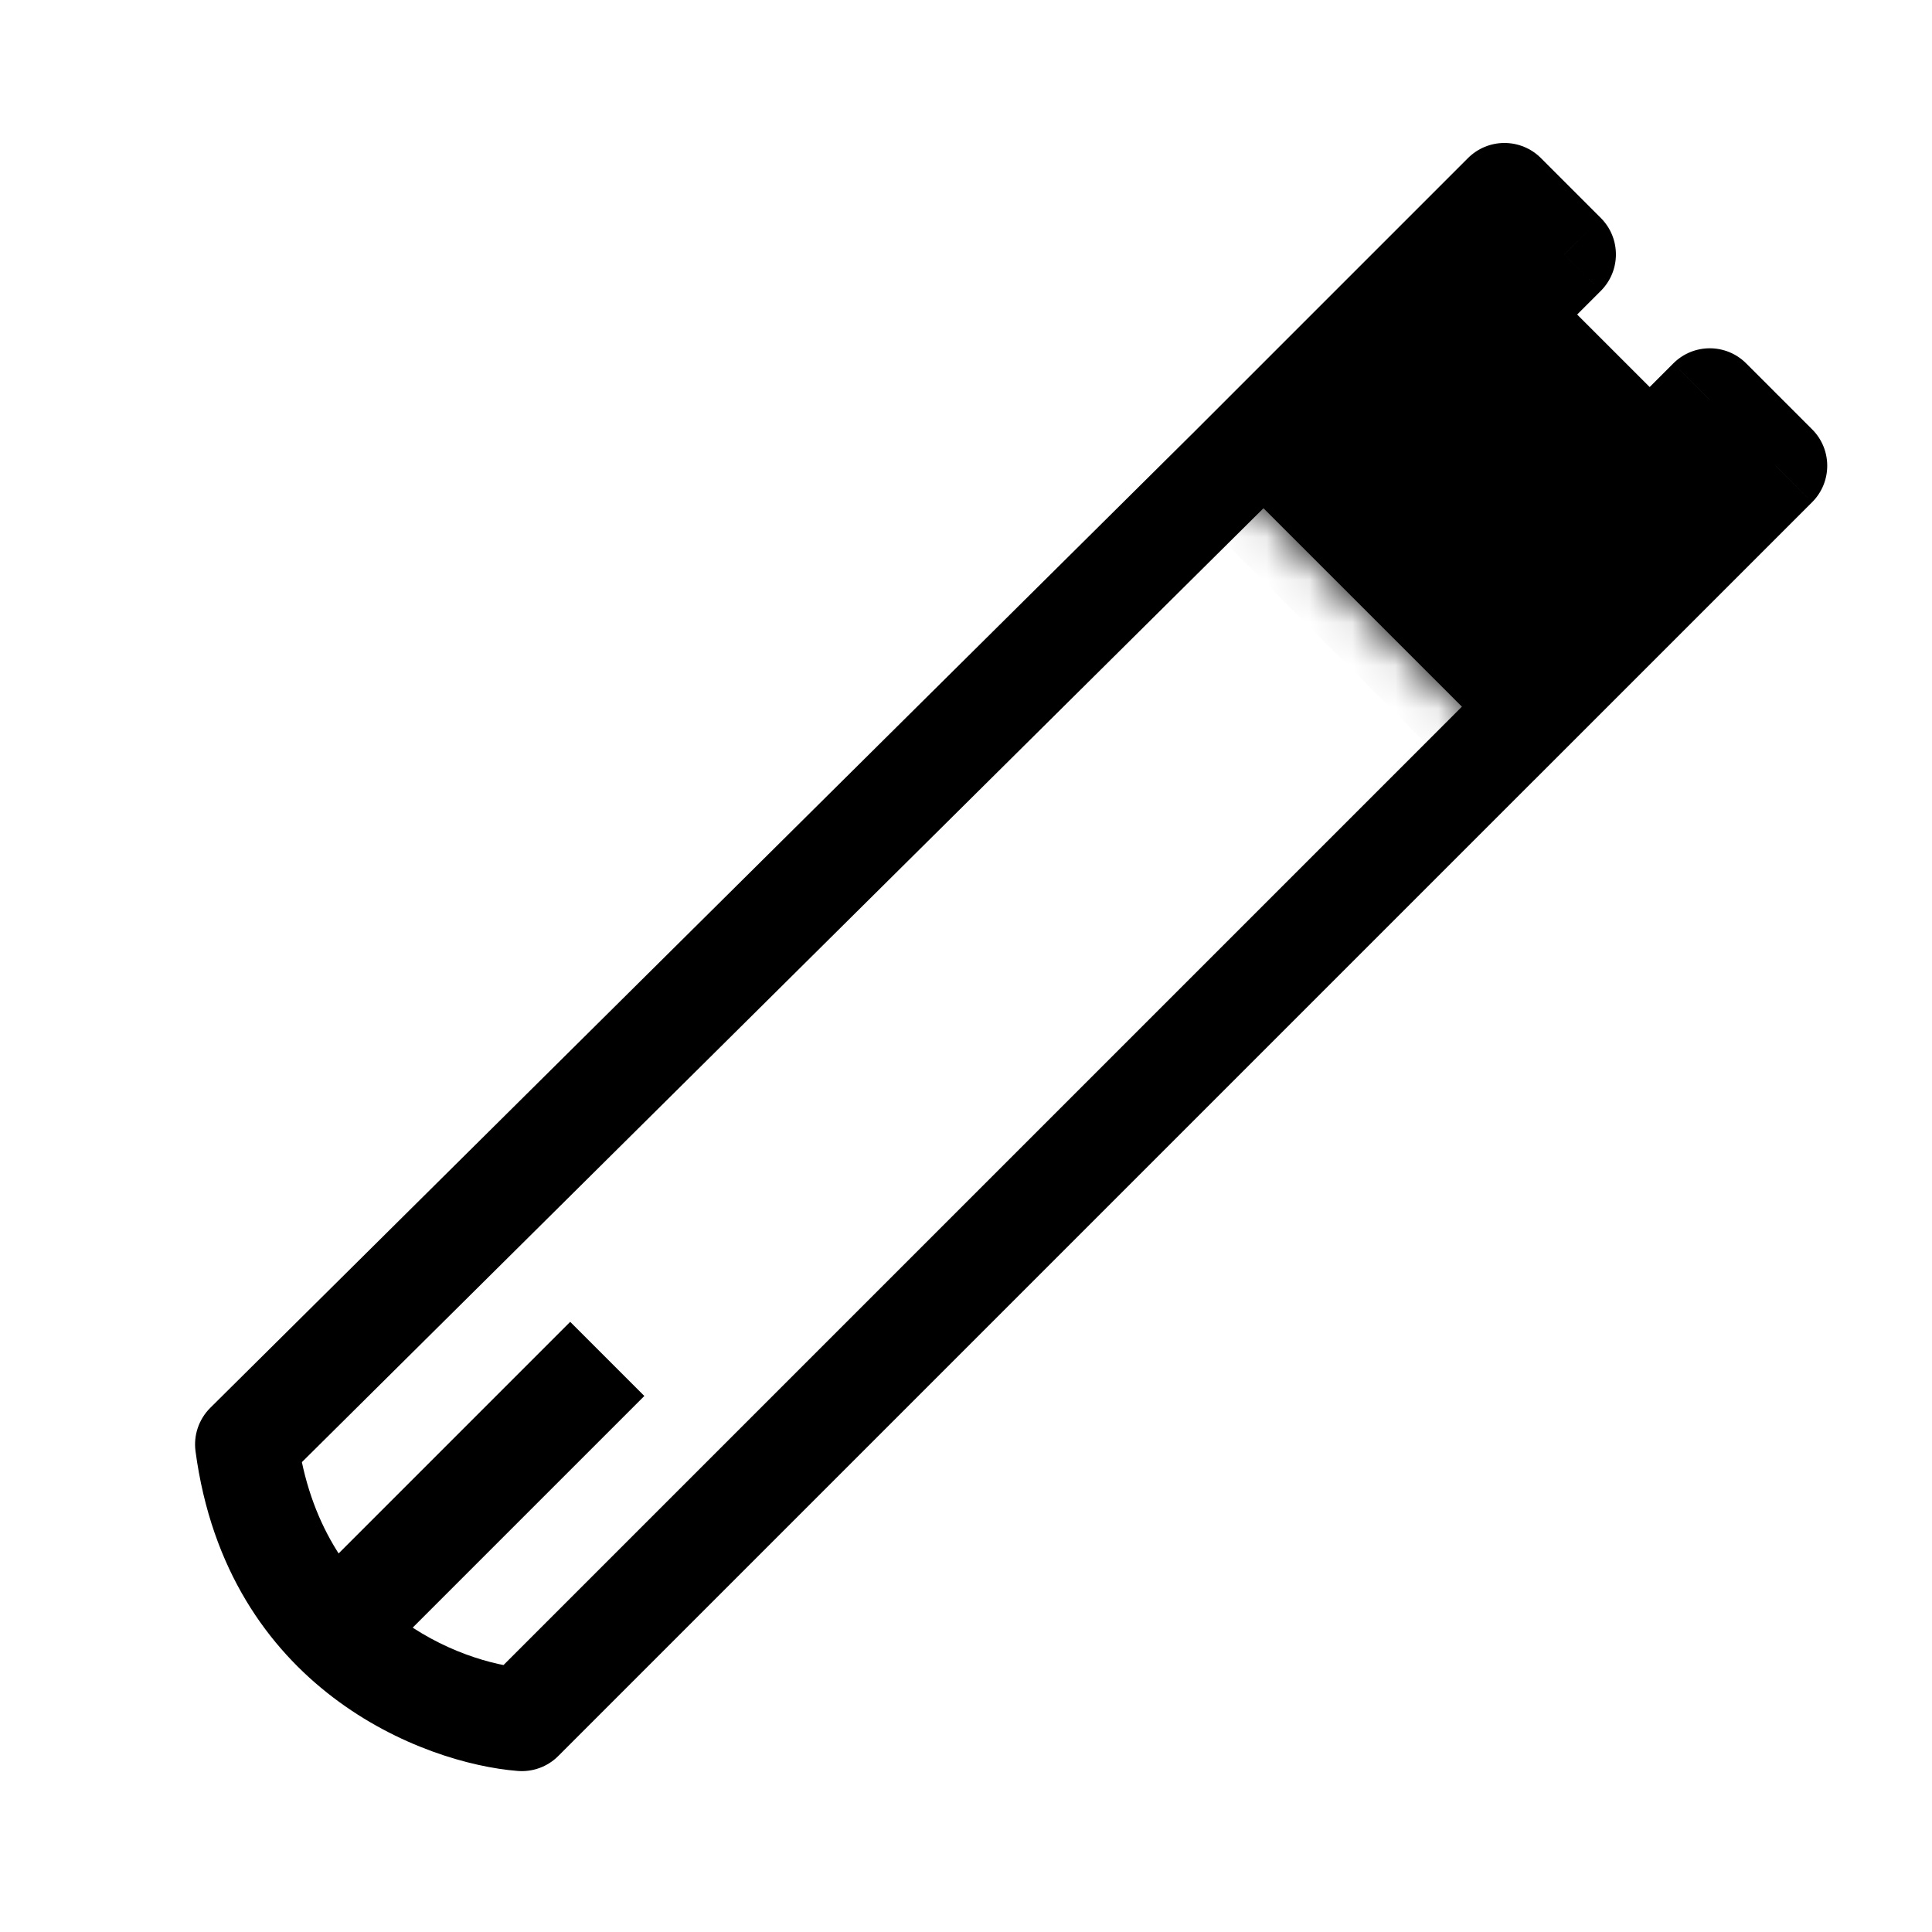 <?xml version="1.0" encoding="UTF-8"?>
<svg xmlns="http://www.w3.org/2000/svg" width="45" height="45" viewBox="0 0 45 45" fill="none">
  <mask id="path-1-outside-1_916_11694" maskUnits="userSpaceOnUse" x="1.715" y="1.609" width="42.426" height="42.426" fill="black">
    <rect fill="white" x="1.715" y="1.609" width="42.426" height="42.426"></rect>
    <path fill-rule="evenodd" clip-rule="evenodd" d="M35.041 4.53L36.438 5.926L35.698 6.666C35.333 7.03 35.333 7.621 35.698 7.986L37.764 10.052C38.129 10.417 38.719 10.417 39.084 10.052L39.824 9.312L41.36 10.848L34.9 17.308L34.899 17.308L12.153 40.053C10.283 39.905 6.382 38.416 5.744 33.643L28.582 10.988L28.582 10.988L35.041 4.53Z"></path>
  </mask>
  <path d="M36.438 5.926L37.286 6.775C37.755 6.306 37.755 5.546 37.286 5.077L36.438 5.926ZM35.041 4.53L35.89 3.681C35.665 3.456 35.36 3.33 35.041 3.33C34.723 3.33 34.418 3.456 34.193 3.681L35.041 4.53ZM35.698 6.666L36.546 7.515L35.698 6.666ZM39.824 9.312L40.672 8.464C40.204 7.995 39.444 7.995 38.975 8.464L39.824 9.312ZM41.36 10.848L42.208 11.697C42.677 11.228 42.677 10.468 42.208 10L41.36 10.848ZM34.9 17.308L34.051 18.157C34.52 18.625 35.28 18.625 35.748 18.157L34.9 17.308ZM34.899 17.308L35.748 16.459C35.523 16.234 35.217 16.108 34.899 16.108C34.581 16.108 34.276 16.234 34.051 16.459L34.899 17.308ZM12.153 40.053L12.059 41.249C12.409 41.277 12.754 41.15 13.002 40.902L12.153 40.053ZM5.744 33.643L4.898 32.791C4.632 33.056 4.504 33.43 4.554 33.802L5.744 33.643ZM28.582 10.988L29.43 10.139C28.963 9.672 28.206 9.67 27.737 10.136L28.582 10.988ZM28.582 10.988L27.734 11.837C27.959 12.062 28.264 12.188 28.582 12.188C28.901 12.188 29.206 12.062 29.431 11.837L28.582 10.988ZM37.286 5.077L35.89 3.681L34.193 5.378L35.589 6.775L37.286 5.077ZM36.546 7.515L37.286 6.775L35.589 5.077L34.849 5.818L36.546 7.515ZM36.546 7.137C36.65 7.241 36.65 7.41 36.546 7.515L34.849 5.818C34.016 6.651 34.016 8.001 34.849 8.834L36.546 7.137ZM38.613 9.204L36.546 7.137L34.849 8.834L36.916 10.901L38.613 9.204ZM38.235 9.204C38.34 9.099 38.508 9.099 38.613 9.204L36.916 10.901C37.749 11.734 39.099 11.734 39.932 10.901L38.235 9.204ZM38.975 8.464L38.235 9.204L39.932 10.901L40.672 10.161L38.975 8.464ZM42.208 10L40.672 8.464L38.975 10.161L40.511 11.697L42.208 10ZM35.748 18.157L42.208 11.697L40.511 10L34.051 16.46L35.748 18.157ZM34.051 18.156L34.051 18.157L35.748 16.46L35.748 16.459L34.051 18.156ZM13.002 40.902L35.748 18.156L34.051 16.459L11.305 39.205L13.002 40.902ZM4.554 33.802C5.294 39.335 9.853 41.075 12.059 41.249L12.248 38.857C10.713 38.736 7.47 37.497 6.933 33.484L4.554 33.802ZM27.737 10.136L4.898 32.791L6.589 34.495L29.427 11.84L27.737 10.136ZM29.431 10.14L29.43 10.139L27.733 11.836L27.734 11.837L29.431 10.14ZM34.193 3.681L27.734 10.14L29.431 11.837L35.89 5.378L34.193 3.681Z" fill="black" mask="url(#path-1-outside-1_916_11694)"></path>
  <path d="M13.281 30.788L15.008 32.515L8.67 38.853L6.944 37.126L13.281 30.788Z" fill="black"></path>
  <mask id="path-4-inside-2_916_11694" fill="white">
    <path d="M36.437 5.926L35.041 4.53L28.581 10.99L34.9 17.308L41.359 10.848L39.824 9.312L39.084 10.052C38.719 10.416 38.128 10.416 37.764 10.052L35.697 7.986C35.333 7.621 35.333 7.03 35.697 6.666L36.437 5.926Z"></path>
  </mask>
  <path d="M36.437 5.926L35.041 4.53L28.581 10.99L34.9 17.308L41.359 10.848L39.824 9.312L39.084 10.052C38.719 10.416 38.128 10.416 37.764 10.052L35.697 7.986C35.333 7.621 35.333 7.03 35.697 6.666L36.437 5.926Z" fill="black"></path>
  <path d="M35.041 4.53L35.889 3.681L35.041 2.832L34.193 3.681L35.041 4.53ZM36.437 5.926L37.286 6.774L38.134 5.926L37.286 5.077L36.437 5.926ZM35.697 6.666L36.546 7.514L35.697 6.666ZM35.697 7.986L36.546 7.137L35.697 7.986ZM37.764 10.052L36.915 10.901L37.764 10.052ZM39.084 10.052L38.235 9.204L39.084 10.052ZM39.824 9.312L40.672 8.464L39.824 7.615L38.975 8.464L39.824 9.312ZM41.359 10.848L42.208 11.697L43.057 10.848L42.208 10L41.359 10.848ZM34.9 17.308L34.051 18.157L34.9 19.005L35.748 18.157L34.9 17.308ZM28.581 10.99L27.732 10.141L26.884 10.99L27.732 11.838L28.581 10.99ZM34.193 5.378L35.589 6.774L37.286 5.077L35.889 3.681L34.193 5.378ZM35.589 5.077L34.849 5.817L36.546 7.514L37.286 6.774L35.589 5.077ZM34.849 8.834L36.915 10.901L38.612 9.204L36.546 7.137L34.849 8.834ZM39.932 10.901L40.672 10.161L38.975 8.464L38.235 9.204L39.932 10.901ZM38.975 10.161L40.511 11.697L42.208 10L40.672 8.464L38.975 10.161ZM40.511 10L34.051 16.46L35.748 18.157L42.208 11.697L40.511 10ZM35.748 16.46L29.43 10.141L27.732 11.838L34.051 18.157L35.748 16.46ZM29.43 11.838L35.889 5.378L34.193 3.681L27.732 10.141L29.43 11.838ZM36.915 10.901C37.748 11.734 39.099 11.734 39.932 10.901L38.235 9.204C38.339 9.099 38.508 9.099 38.612 9.204L36.915 10.901ZM34.849 5.817C34.016 6.65 34.016 8.001 34.849 8.834L36.546 7.137C36.65 7.241 36.65 7.41 36.546 7.514L34.849 5.817Z" fill="black" mask="url(#path-4-inside-2_916_11694)"></path>
</svg>
